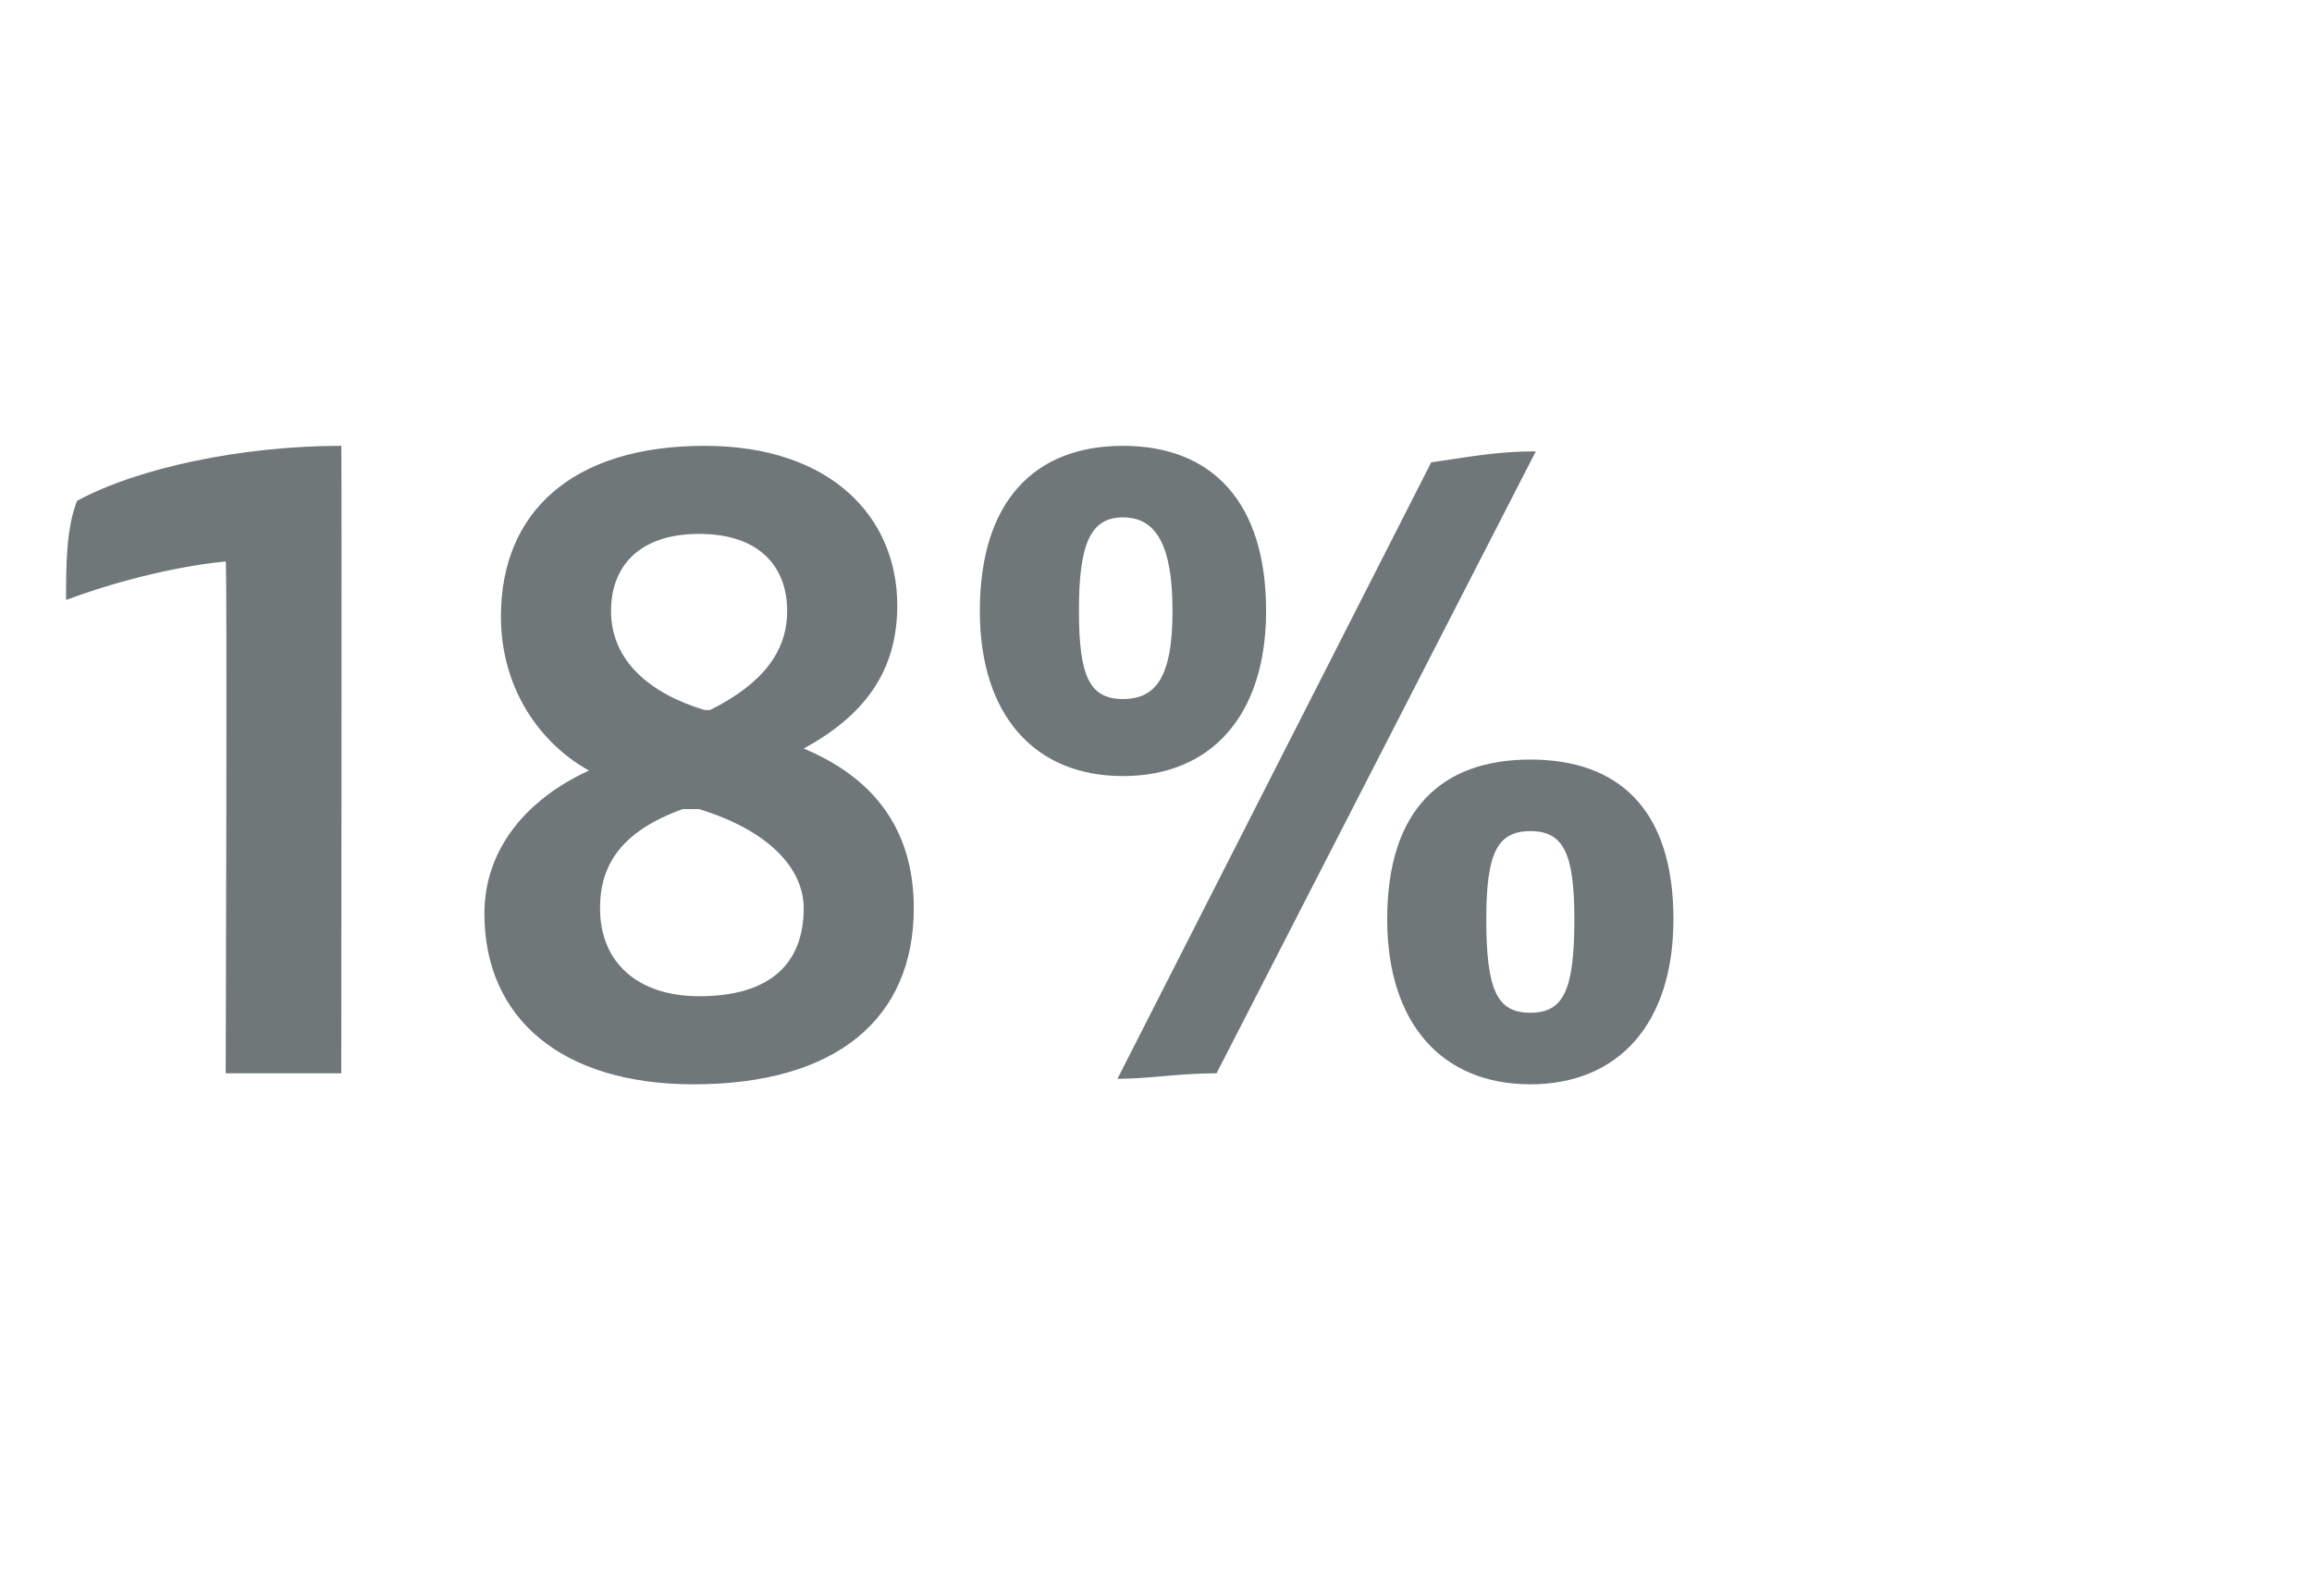 <?xml version="1.0" standalone="no"?><!DOCTYPE svg PUBLIC "-//W3C//DTD SVG 1.1//EN" "http://www.w3.org/Graphics/SVG/1.1/DTD/svg11.dtd"><svg xmlns="http://www.w3.org/2000/svg" version="1.1" width="42px" height="29px" viewBox="0 -6 42 29" style="top:-6px"><desc>18%</desc><defs/><g id="Polygon305852"><path d="m6.2 2.1c.01-.01 0 11.4 0 11.4l-2.1 0c0 0 .03-9.35 0-9.3c-1 .1-2.1.4-2.9.7c0-.6 0-1.3.2-1.8c1.1-.6 3-1 4.8-1zm10.4 8.4c0 2-1.4 3.2-4 3.2c-2.4 0-3.8-1.2-3.8-3.1c0-1.2.8-2.1 1.9-2.6c-.9-.5-1.6-1.5-1.6-2.8c0-1.9 1.3-3.1 3.7-3.1c2.3 0 3.5 1.3 3.5 2.9c0 1.2-.6 2-1.7 2.6c1.2.5 2 1.4 2 2.9zm-5.5-5.4c0 .9.7 1.5 1.7 1.8c0 0 .1 0 .1 0c1-.5 1.4-1.1 1.4-1.8c0-.8-.5-1.4-1.6-1.4c-1.1 0-1.6.6-1.6 1.4zm3.5 5.4c0-.7-.6-1.4-1.9-1.8c0 0-.3 0-.3 0c-1.1.4-1.5 1-1.5 1.8c0 1 .7 1.6 1.8 1.6c1.3 0 1.9-.6 1.9-1.6zm3.2-5.4c0-2 1-3 2.6-3c1.6 0 2.6 1 2.6 3c0 1.9-1 3-2.6 3c-1.6 0-2.6-1.1-2.6-3zm8.2-2.7c.7-.1 1.2-.2 1.9-.2c0 0-5.8 11.3-5.8 11.3c-.7 0-1.2.1-1.8.1c0 0 5.7-11.2 5.7-11.2zm-4.7 2.7c0-1.2-.3-1.7-.9-1.7c-.6 0-.8.5-.8 1.7c0 1.2.2 1.6.8 1.6c.6 0 .9-.4.9-1.6zm3.9 5.6c0-2 1-2.9 2.6-2.9c1.6 0 2.6.9 2.6 2.9c0 1.9-1 3-2.6 3c-1.6 0-2.6-1.1-2.6-3zm3.4 0c0-1.2-.2-1.6-.8-1.6c-.6 0-.8.4-.8 1.6c0 1.3.2 1.7.8 1.7c.6 0 .8-.4.8-1.7z" stroke="none" fill="#6f7779"/></g></svg>